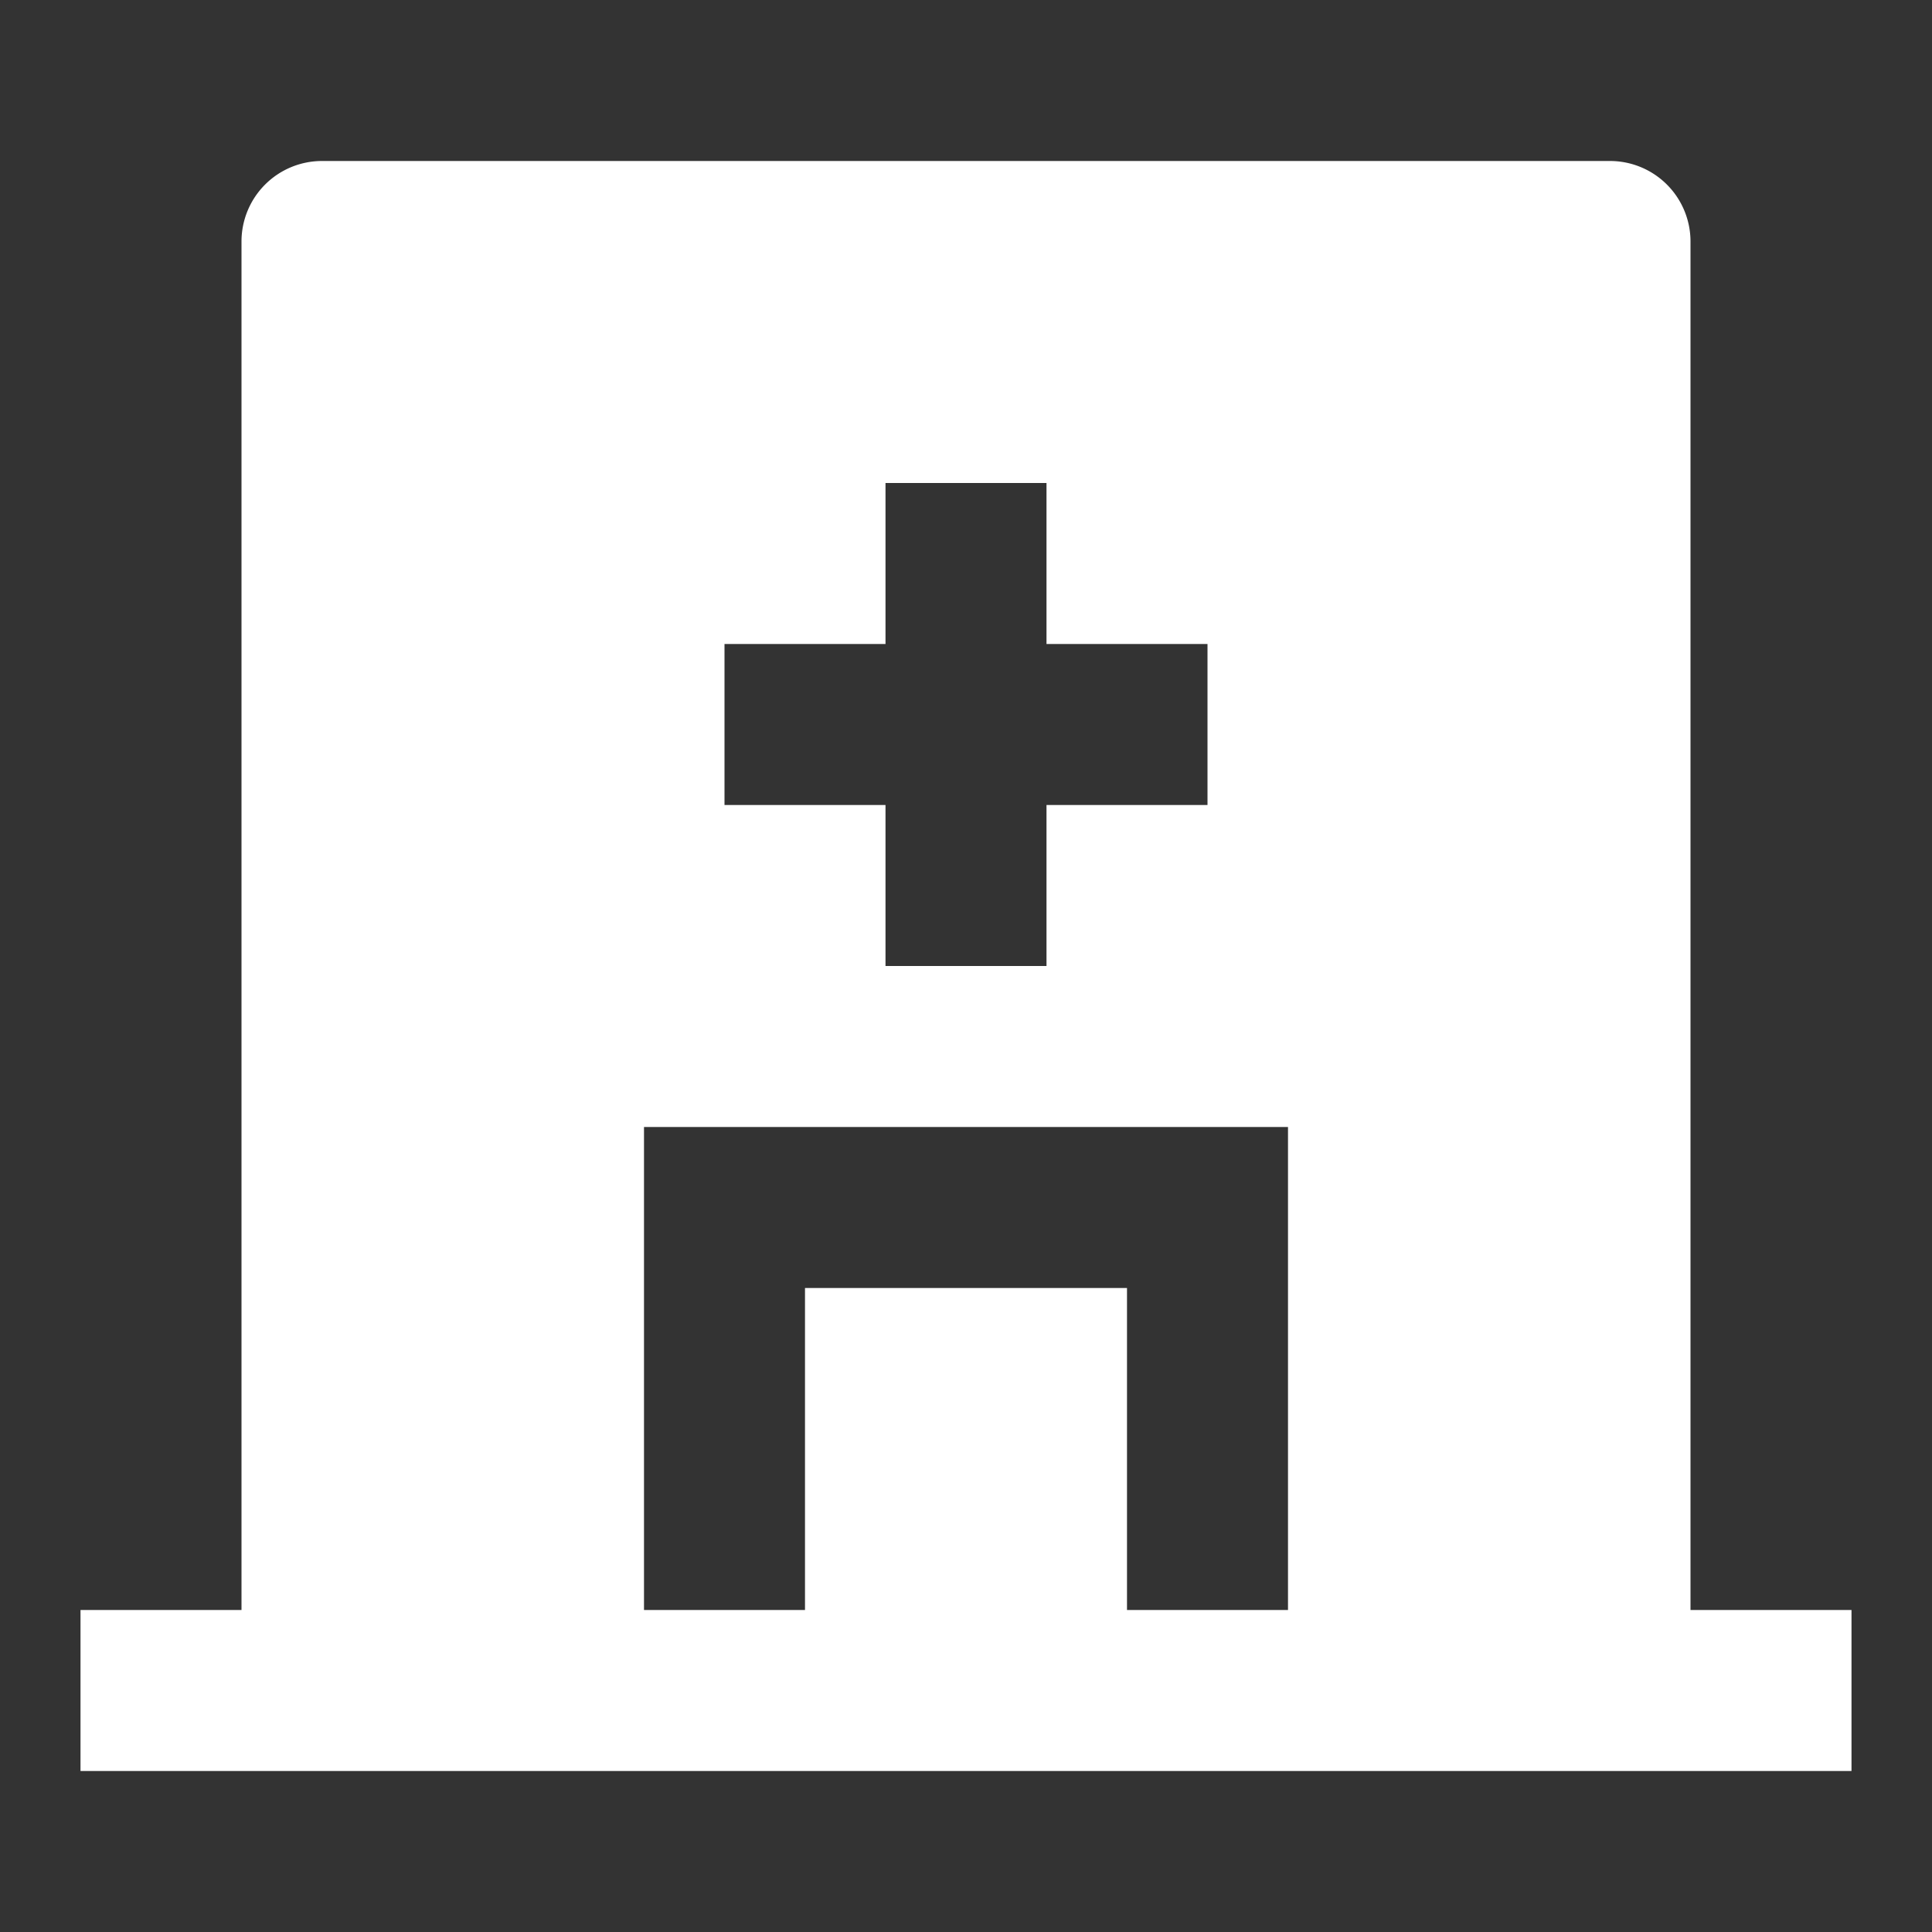 <svg xmlns="http://www.w3.org/2000/svg" viewBox="0 0 24 24" fill="#ffffff"><rect x="0" y="0" width="24" height="24" fill="#333333" stroke="none"/><path d="M21 20h2v2H1v-2h2V3a1 1 0 0 1 1-1h16a1 1 0 0 1 1 1zM11 8H9v2h2v2h2v-2h2V8h-2V6h-2zm3 12h2v-6H8v6h2v-4h4z"/></svg>